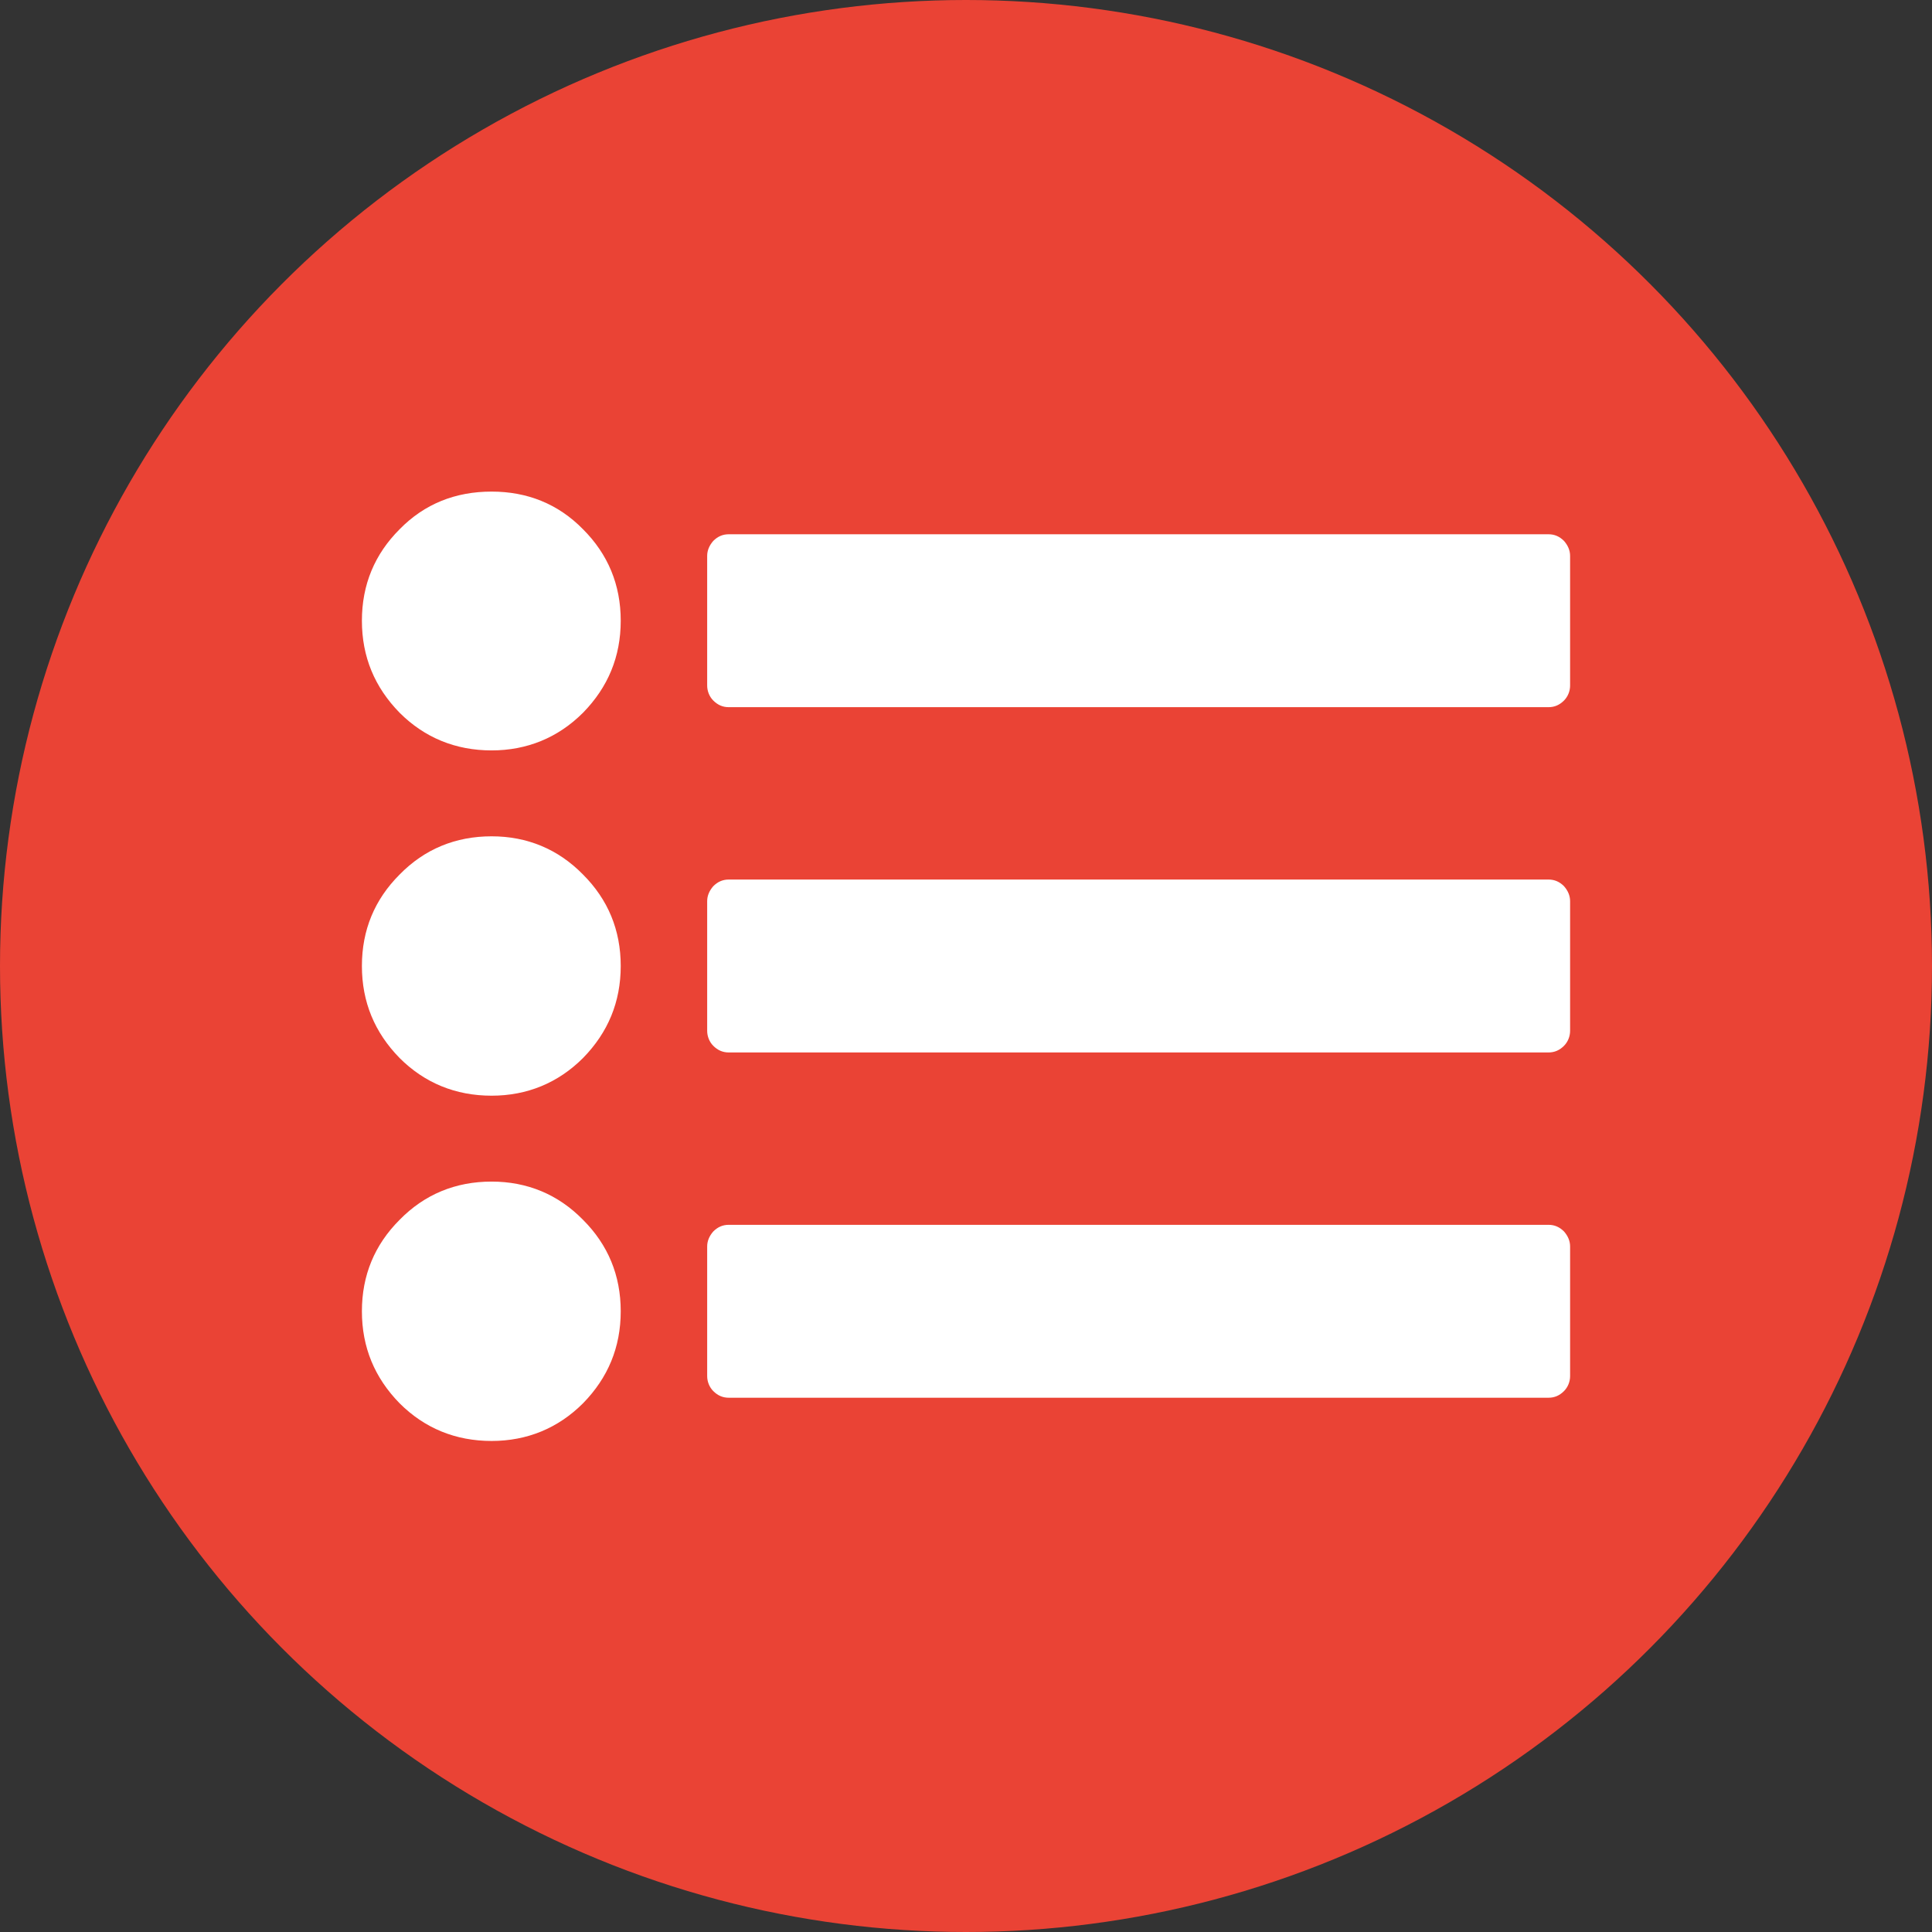 <?xml version="1.0" encoding="UTF-8"?>
<!DOCTYPE svg PUBLIC "-//W3C//DTD SVG 1.1//EN" "http://www.w3.org/Graphics/SVG/1.1/DTD/svg11.dtd">
<!-- Creator: CorelDRAW 2020 (64-Bit) -->
<svg xmlns="http://www.w3.org/2000/svg" xml:space="preserve" width="482px" height="482px" version="1.1" style="shape-rendering:geometricPrecision; text-rendering:geometricPrecision; image-rendering:optimizeQuality; fill-rule:evenodd; clip-rule:evenodd"
viewBox="0 0 34.86 34.86"
 xmlns:xlink="http://www.w3.org/1999/xlink"
 xmlns:xodm="http://www.corel.com/coreldraw/odm/2003">
 <rect x="0" y="0" width="34.86" height="34.86" fill="#333333" stroke="none"/>
 <defs>
  <style type="text/css">
   <![CDATA[
    .fil0 {fill:#EA4335}
    .fil1 {fill:white;fill-rule:nonzero}
   ]]>
  </style>
 </defs>
 <g id="Layer_x0020_1">
  <circle class="fil0" cx="17.43" cy="17.43" r="17.43"/>
  <g id="list-with-dots.eps">
   <path class="fil1" d="M8.87 15.09c-0.65,0 -1.21,0.23 -1.66,0.69 -0.45,0.45 -0.68,1 -0.68,1.65 0,0.65 0.23,1.2 0.68,1.66 0.45,0.45 1.01,0.68 1.66,0.68 0.64,0 1.2,-0.23 1.65,-0.68 0.45,-0.46 0.68,-1.01 0.68,-1.66 0,-0.65 -0.23,-1.2 -0.68,-1.65 -0.45,-0.46 -1.01,-0.69 -1.65,-0.69z"/>
   <path class="fil1" d="M8.87 8.87c-0.65,0 -1.21,0.22 -1.66,0.68 -0.45,0.45 -0.68,1 -0.68,1.65 0,0.65 0.23,1.2 0.68,1.66 0.45,0.45 1.01,0.68 1.66,0.68 0.64,0 1.2,-0.23 1.65,-0.68 0.45,-0.46 0.68,-1.01 0.68,-1.66 0,-0.65 -0.23,-1.2 -0.68,-1.65 -0.45,-0.46 -1.01,-0.68 -1.65,-0.68z"/>
   <path class="fil1" d="M8.87 21.32c-0.65,0 -1.21,0.23 -1.66,0.69 -0.45,0.45 -0.68,1 -0.68,1.65 0,0.65 0.23,1.2 0.68,1.66 0.45,0.45 1.01,0.68 1.66,0.68 0.64,0 1.2,-0.23 1.65,-0.68 0.45,-0.46 0.68,-1.01 0.68,-1.66 0,-0.65 -0.23,-1.2 -0.68,-1.65 -0.45,-0.46 -1.01,-0.69 -1.65,-0.69z"/>
   <path class="fil1" d="M28.22 9.76c-0.08,-0.08 -0.17,-0.12 -0.28,-0.12l-14.79 0c-0.11,0 -0.2,0.04 -0.28,0.12 -0.07,0.08 -0.11,0.17 -0.11,0.27l0 2.34c0,0.1 0.04,0.2 0.11,0.27 0.08,0.08 0.17,0.12 0.28,0.12l14.79 0c0.11,0 0.2,-0.04 0.28,-0.12 0.07,-0.07 0.11,-0.17 0.11,-0.27l0 -2.34c0,-0.1 -0.04,-0.19 -0.11,-0.27z"/>
   <path class="fil1" d="M27.94 15.87l-14.79 0c-0.11,0 -0.2,0.04 -0.28,0.12 -0.07,0.08 -0.11,0.17 -0.11,0.27l0 2.34c0,0.1 0.04,0.2 0.11,0.27 0.08,0.08 0.17,0.12 0.28,0.12l14.79 0c0.11,0 0.2,-0.04 0.28,-0.12 0.07,-0.07 0.11,-0.17 0.11,-0.27l0 -2.34c0,-0.1 -0.04,-0.19 -0.11,-0.27 -0.08,-0.08 -0.17,-0.12 -0.28,-0.12z"/>
   <path class="fil1" d="M27.94 22.1l-14.79 0c-0.11,0 -0.2,0.04 -0.28,0.12 -0.07,0.08 -0.11,0.17 -0.11,0.27l0 2.34c0,0.1 0.04,0.2 0.11,0.27 0.08,0.08 0.17,0.12 0.28,0.12l14.79 0c0.11,0 0.2,-0.04 0.28,-0.12 0.07,-0.07 0.11,-0.17 0.11,-0.27l0 -2.34c0,-0.1 -0.04,-0.19 -0.11,-0.27 -0.08,-0.08 -0.17,-0.12 -0.28,-0.12z"/>
  </g>
 </g>
</svg>
